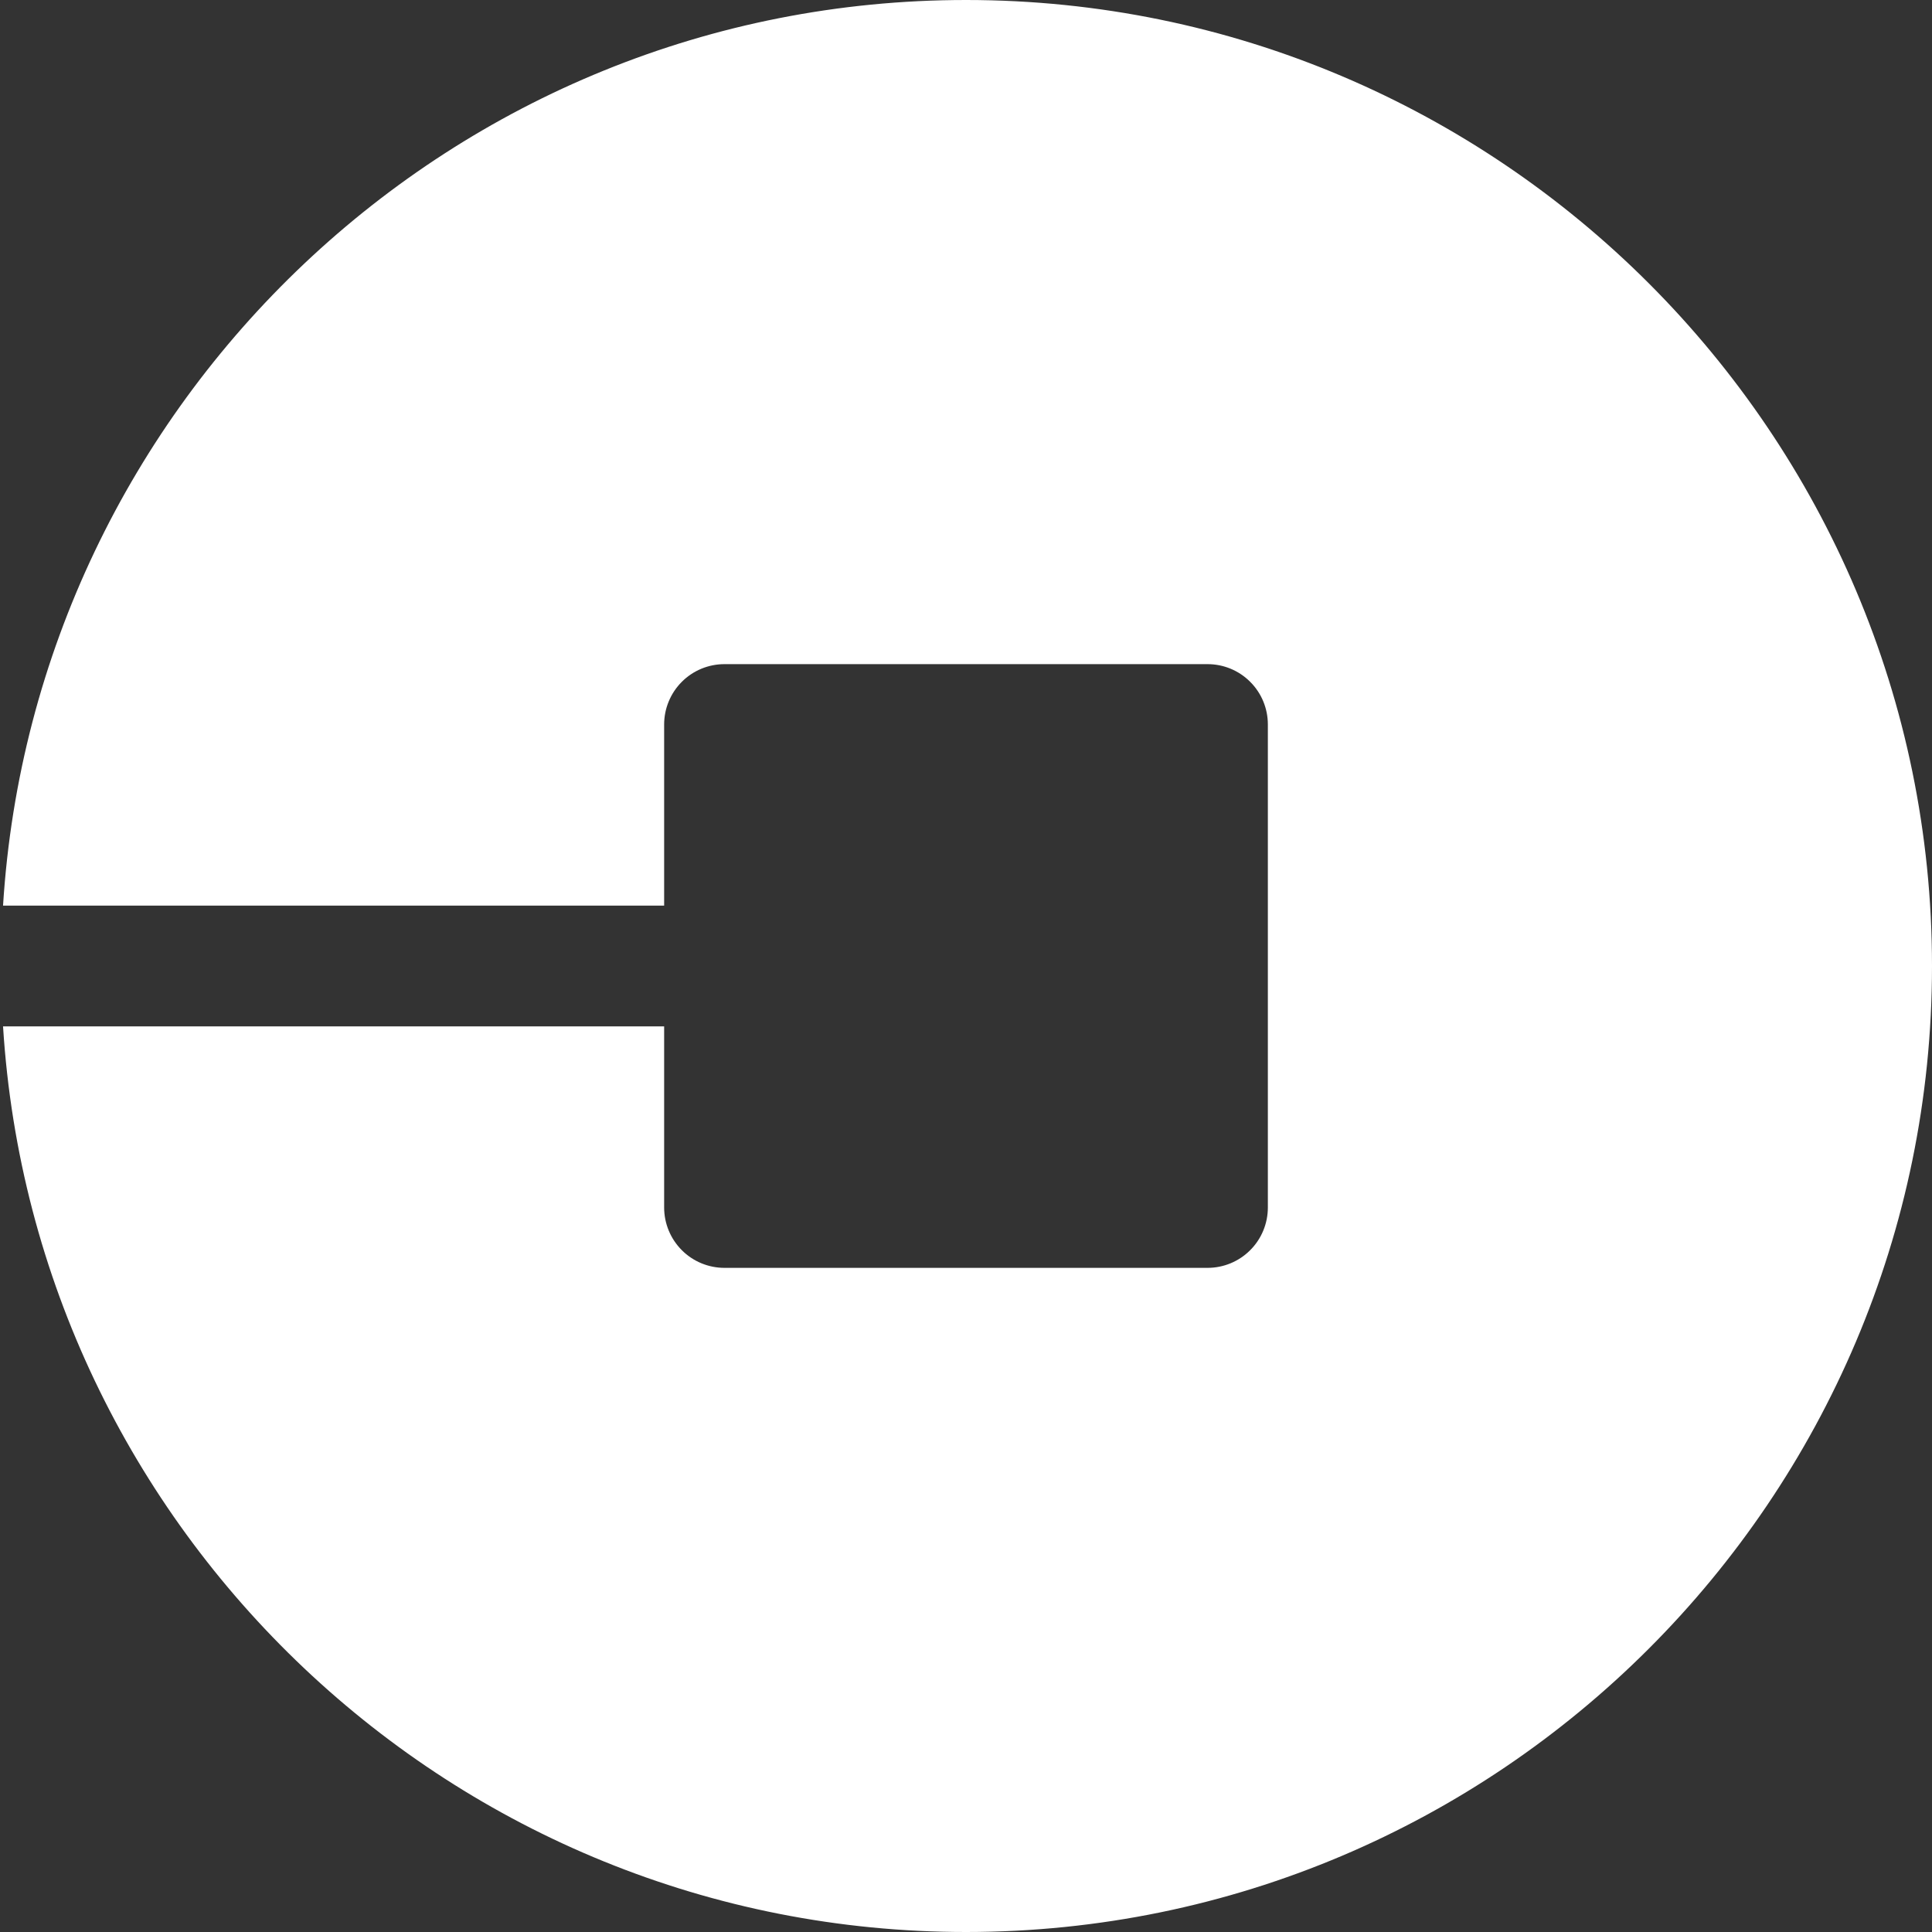 <svg width="33" height="33" viewBox="0 0 33 33" fill="none" xmlns="http://www.w3.org/2000/svg">
<rect x="0" y="0" width="33" height="33" fill="#333333" stroke="none"/>
<g clip-path="url(#clip0_1151_6)">
<path d="M16.5 0C7.751 0 0.59 6.852 0.052 15.469H11.344V12.375C11.344 12.101 11.453 11.839 11.646 11.646C11.839 11.452 12.102 11.344 12.375 11.344H20.625C20.899 11.344 21.161 11.452 21.354 11.646C21.548 11.839 21.656 12.101 21.656 12.375V20.625C21.656 20.898 21.548 21.161 21.354 21.354C21.161 21.548 20.899 21.656 20.625 21.656H12.375C12.102 21.656 11.839 21.548 11.646 21.354C11.453 21.161 11.344 20.898 11.344 20.625V17.531H0.052C0.59 26.148 7.751 33 16.5 33C25.598 33 33 25.598 33 16.5C33 7.402 25.598 0 16.5 0Z" fill="white"/>
</g>
<defs>
<clipPath id="clip0_1151_6">
<rect width="33" height="33" fill="white"/>
</clipPath>
</defs>
</svg>
